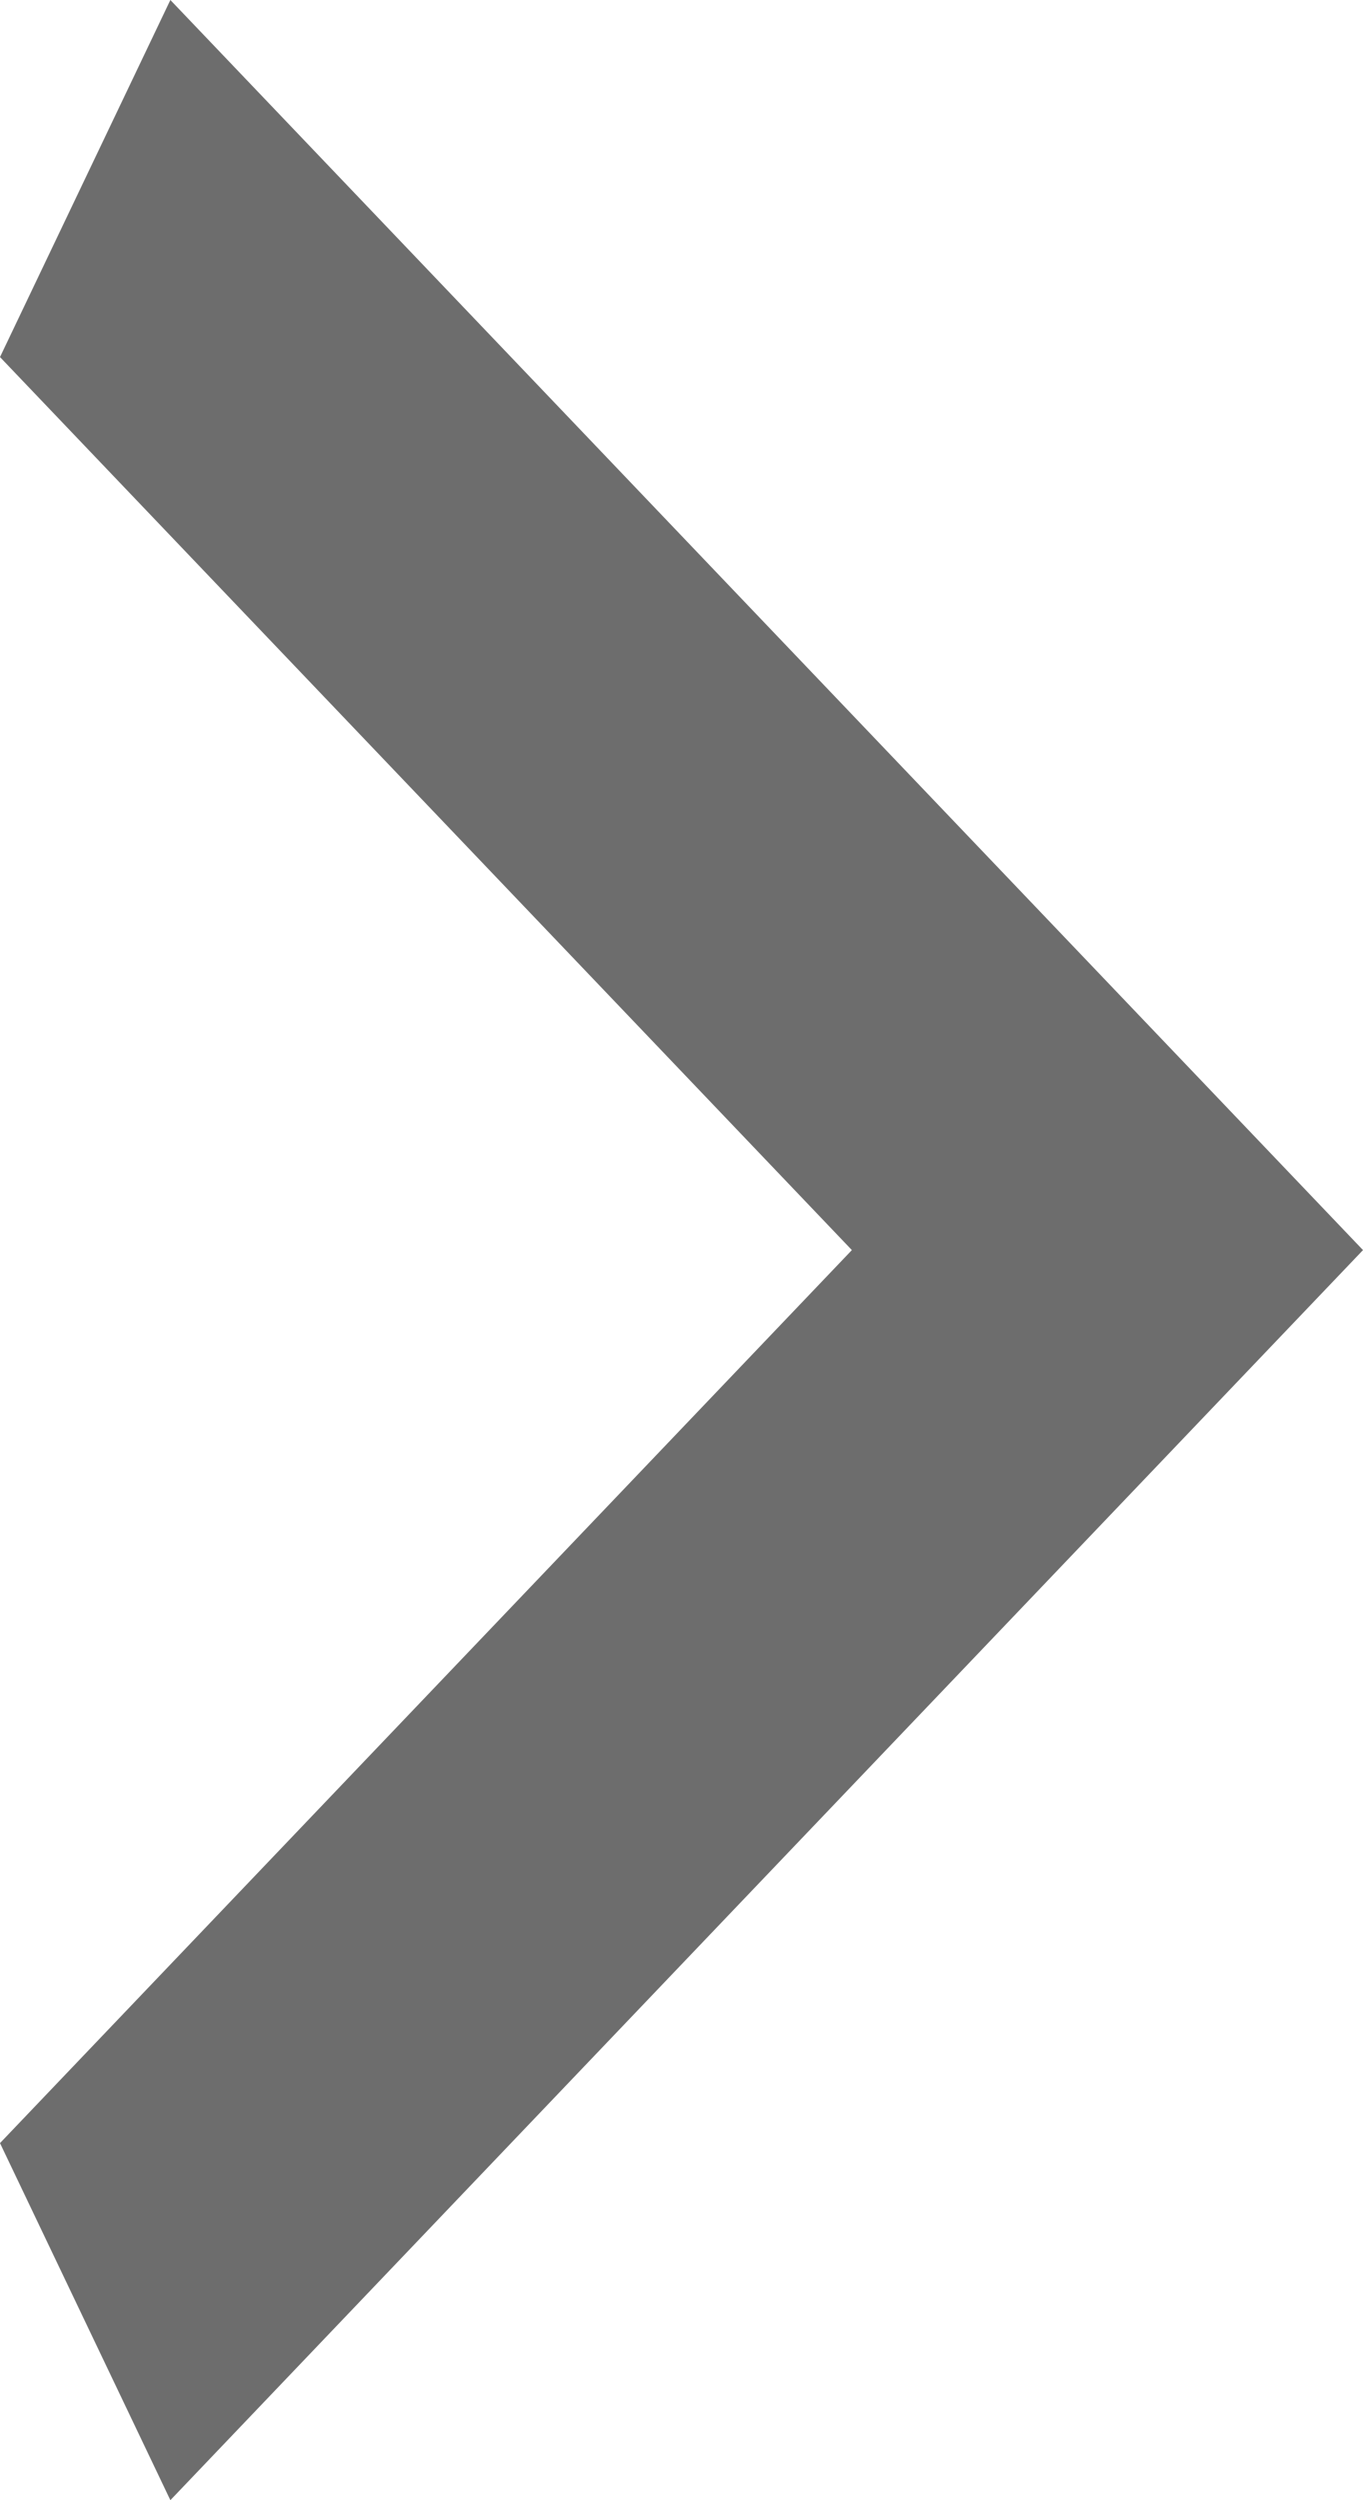 <svg width="6" height="11" viewBox="0 0 6 11" fill="none" xmlns="http://www.w3.org/2000/svg">
<path d="M1.38299e-07 9.429L3.75 5.5L2.30498e-08 1.571L0.75 0L6 5.5L0.75 11L1.38299e-07 9.429Z" fill="#6D6D6D"/>
</svg>
